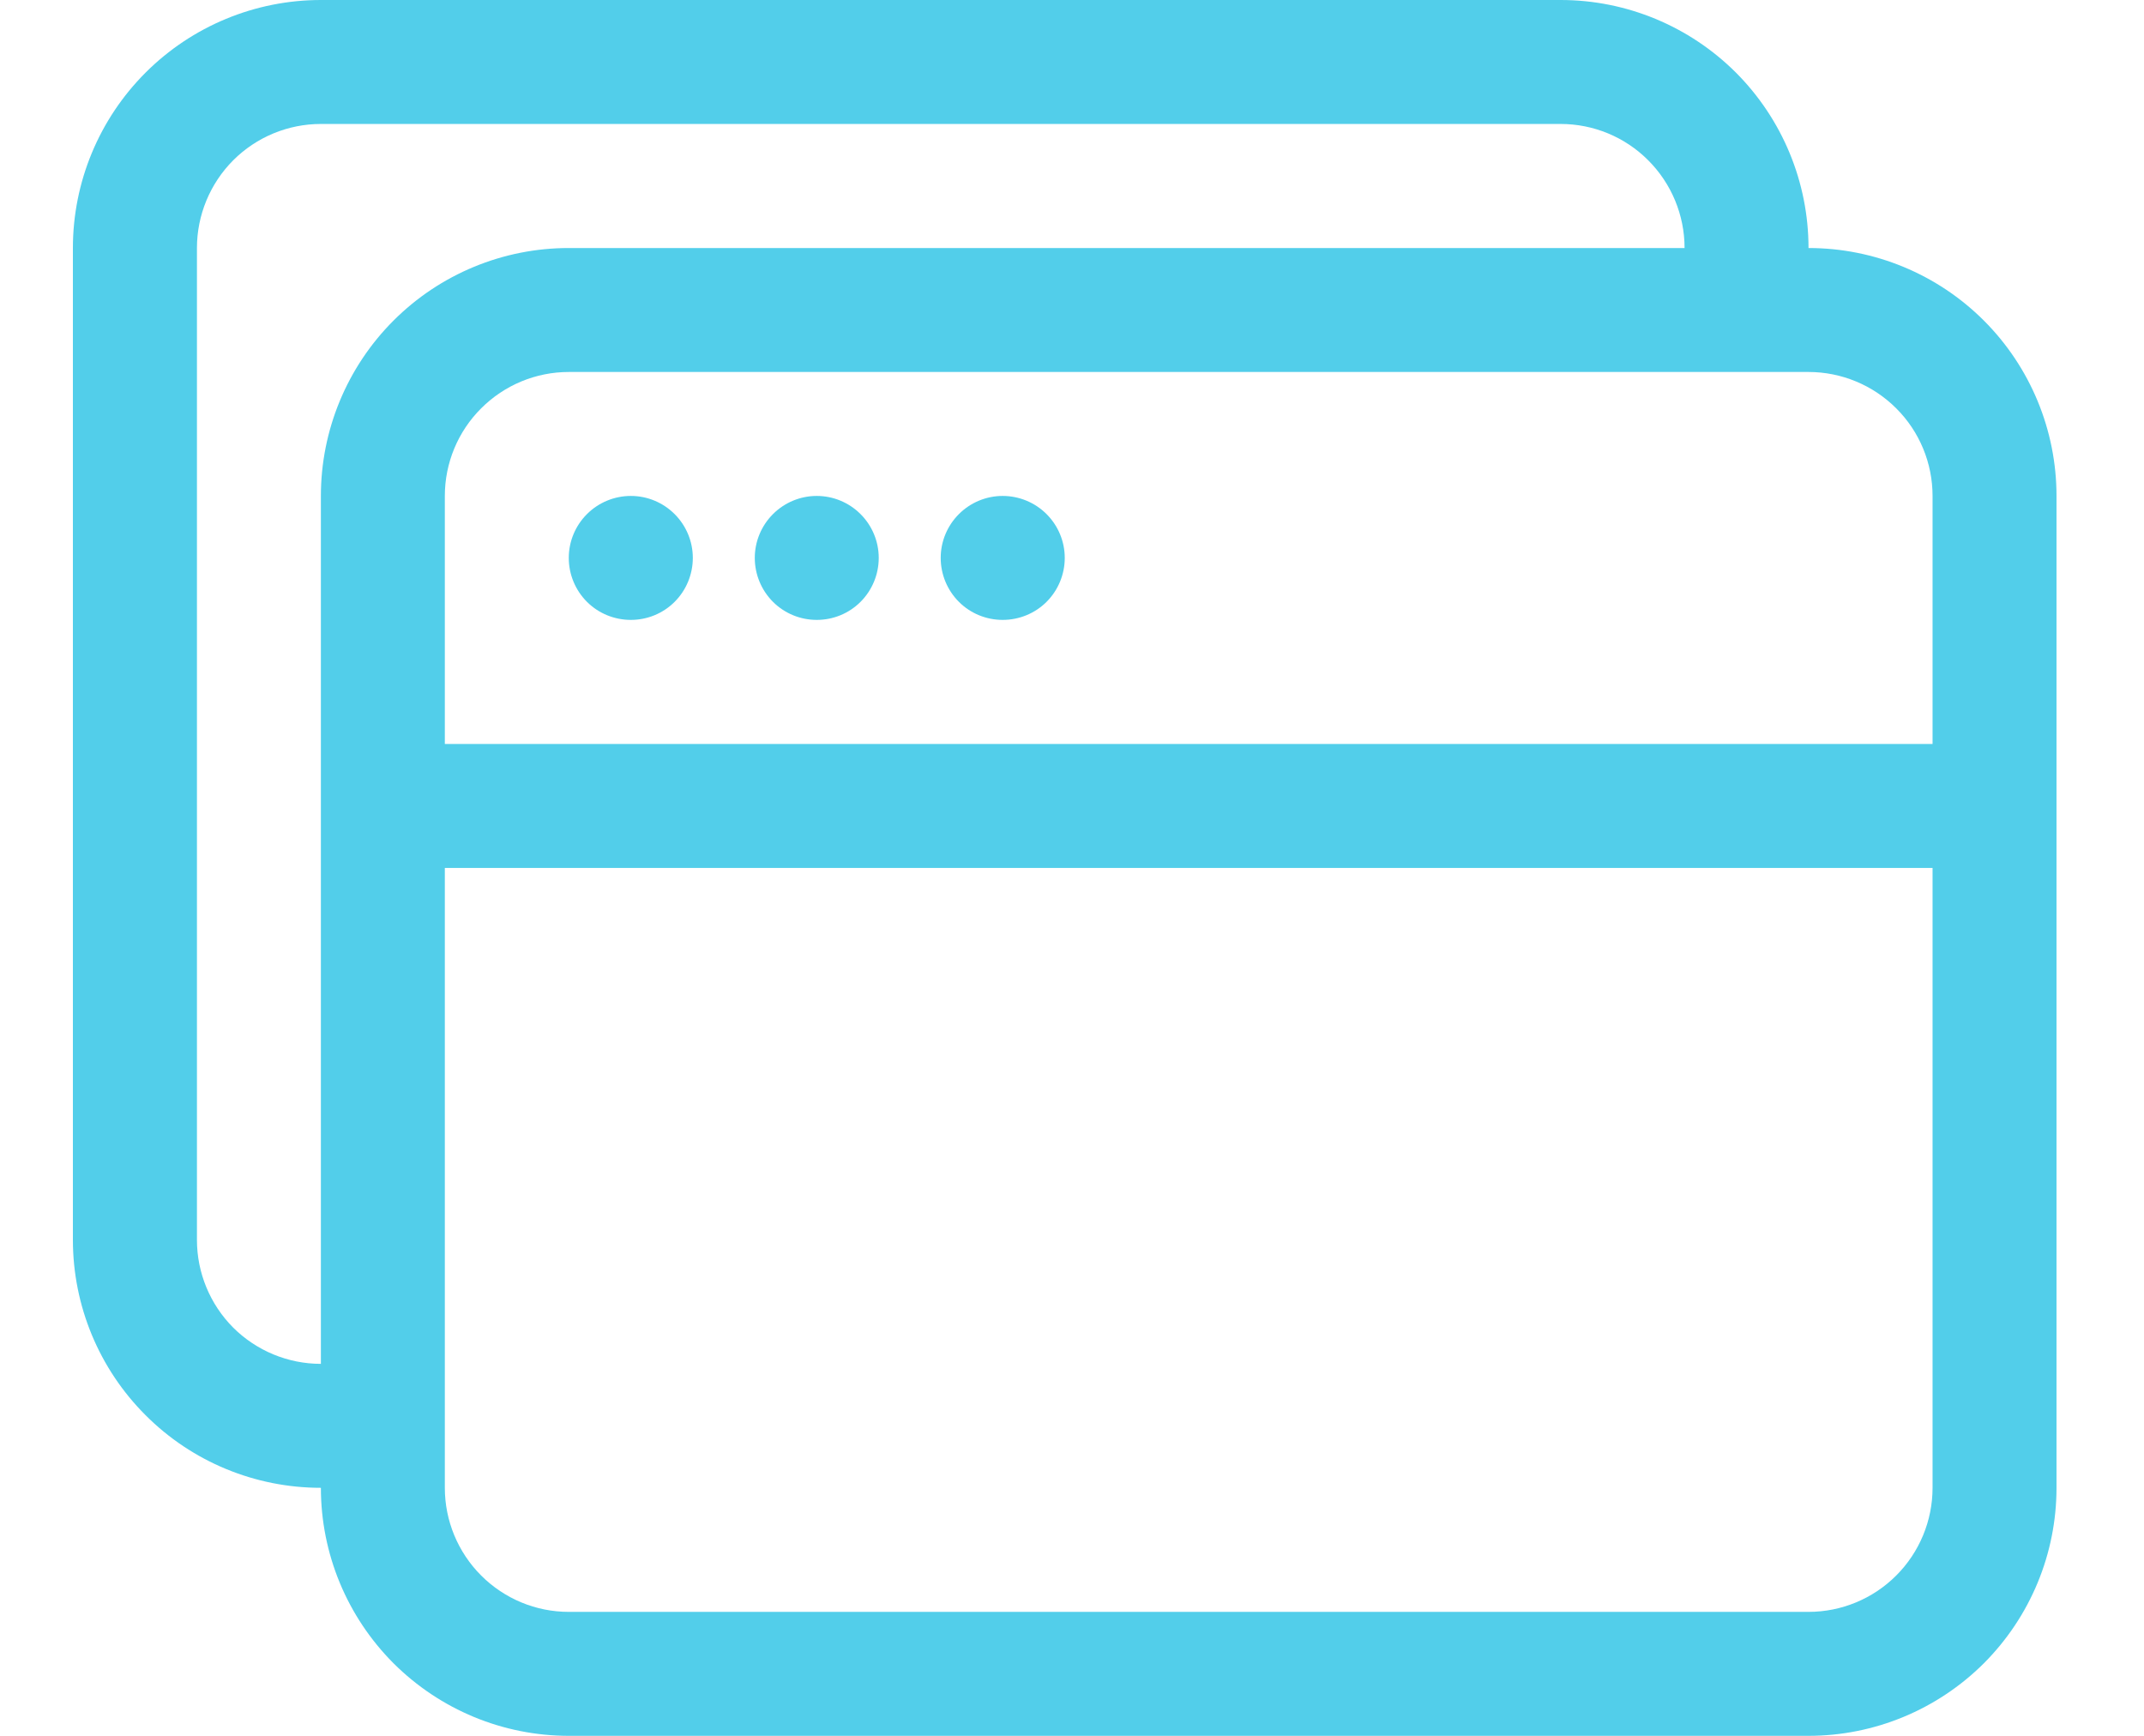 <svg width="21" height="17" viewBox="0 0 21 17" fill="none" xmlns="http://www.w3.org/2000/svg">
<path d="M6.179 6.071C6.34 6.071 6.494 6.008 6.608 5.894C6.722 5.78 6.786 5.625 6.786 5.464C6.786 5.303 6.722 5.149 6.608 5.035C6.494 4.921 6.34 4.857 6.179 4.857C6.018 4.857 5.863 4.921 5.749 5.035C5.635 5.149 5.571 5.303 5.571 5.464C5.571 5.625 5.635 5.78 5.749 5.894C5.863 6.008 6.018 6.071 6.179 6.071ZM8 6.071C8.161 6.071 8.315 6.008 8.429 5.894C8.543 5.78 8.607 5.625 8.607 5.464C8.607 5.303 8.543 5.149 8.429 5.035C8.315 4.921 8.161 4.857 8 4.857C7.839 4.857 7.685 4.921 7.571 5.035C7.457 5.149 7.393 5.303 7.393 5.464C7.393 5.625 7.457 5.78 7.571 5.894C7.685 6.008 7.839 6.071 8 6.071ZM10.429 5.464C10.429 5.625 10.365 5.78 10.251 5.894C10.137 6.008 9.982 6.071 9.821 6.071C9.66 6.071 9.506 6.008 9.392 5.894C9.278 5.78 9.214 5.625 9.214 5.464C9.214 5.303 9.278 5.149 9.392 5.035C9.506 4.921 9.66 4.857 9.821 4.857C9.982 4.857 10.137 4.921 10.251 5.035C10.365 5.149 10.429 5.303 10.429 5.464Z" fill="#52CEEA"/>
<path d="M15.286 0C15.93 0 16.547 0.256 17.003 0.711C17.458 1.167 17.714 1.784 17.714 2.429C18.358 2.429 18.976 2.684 19.432 3.14C19.887 3.595 20.143 4.213 20.143 4.857V14.571C20.143 15.216 19.887 15.833 19.432 16.289C18.976 16.744 18.358 17 17.714 17H5.571C4.927 17 4.31 16.744 3.854 16.289C3.399 15.833 3.143 15.216 3.143 14.571C2.499 14.571 1.881 14.316 1.426 13.86C0.97 13.405 0.714 12.787 0.714 12.143V2.429C0.714 1.784 0.97 1.167 1.426 0.711C1.881 0.256 2.499 0 3.143 0H15.286ZM3.143 13.357V4.857C3.143 4.213 3.399 3.595 3.854 3.14C4.31 2.684 4.927 2.429 5.571 2.429H16.5C16.5 2.107 16.372 1.798 16.144 1.57C15.917 1.342 15.608 1.214 15.286 1.214H3.143C2.821 1.214 2.512 1.342 2.284 1.57C2.057 1.798 1.929 2.107 1.929 2.429V12.143C1.929 12.465 2.057 12.774 2.284 13.002C2.512 13.229 2.821 13.357 3.143 13.357ZM4.357 8.5V14.571C4.357 14.893 4.485 15.202 4.713 15.43C4.941 15.658 5.249 15.786 5.571 15.786H17.714C18.036 15.786 18.345 15.658 18.573 15.43C18.801 15.202 18.929 14.893 18.929 14.571V8.5H4.357ZM18.929 7.286V4.857C18.929 4.535 18.801 4.226 18.573 3.999C18.345 3.771 18.036 3.643 17.714 3.643H5.571C5.249 3.643 4.941 3.771 4.713 3.999C4.485 4.226 4.357 4.535 4.357 4.857V7.286H18.929Z" fill="#52CEEA"/>
</svg>
